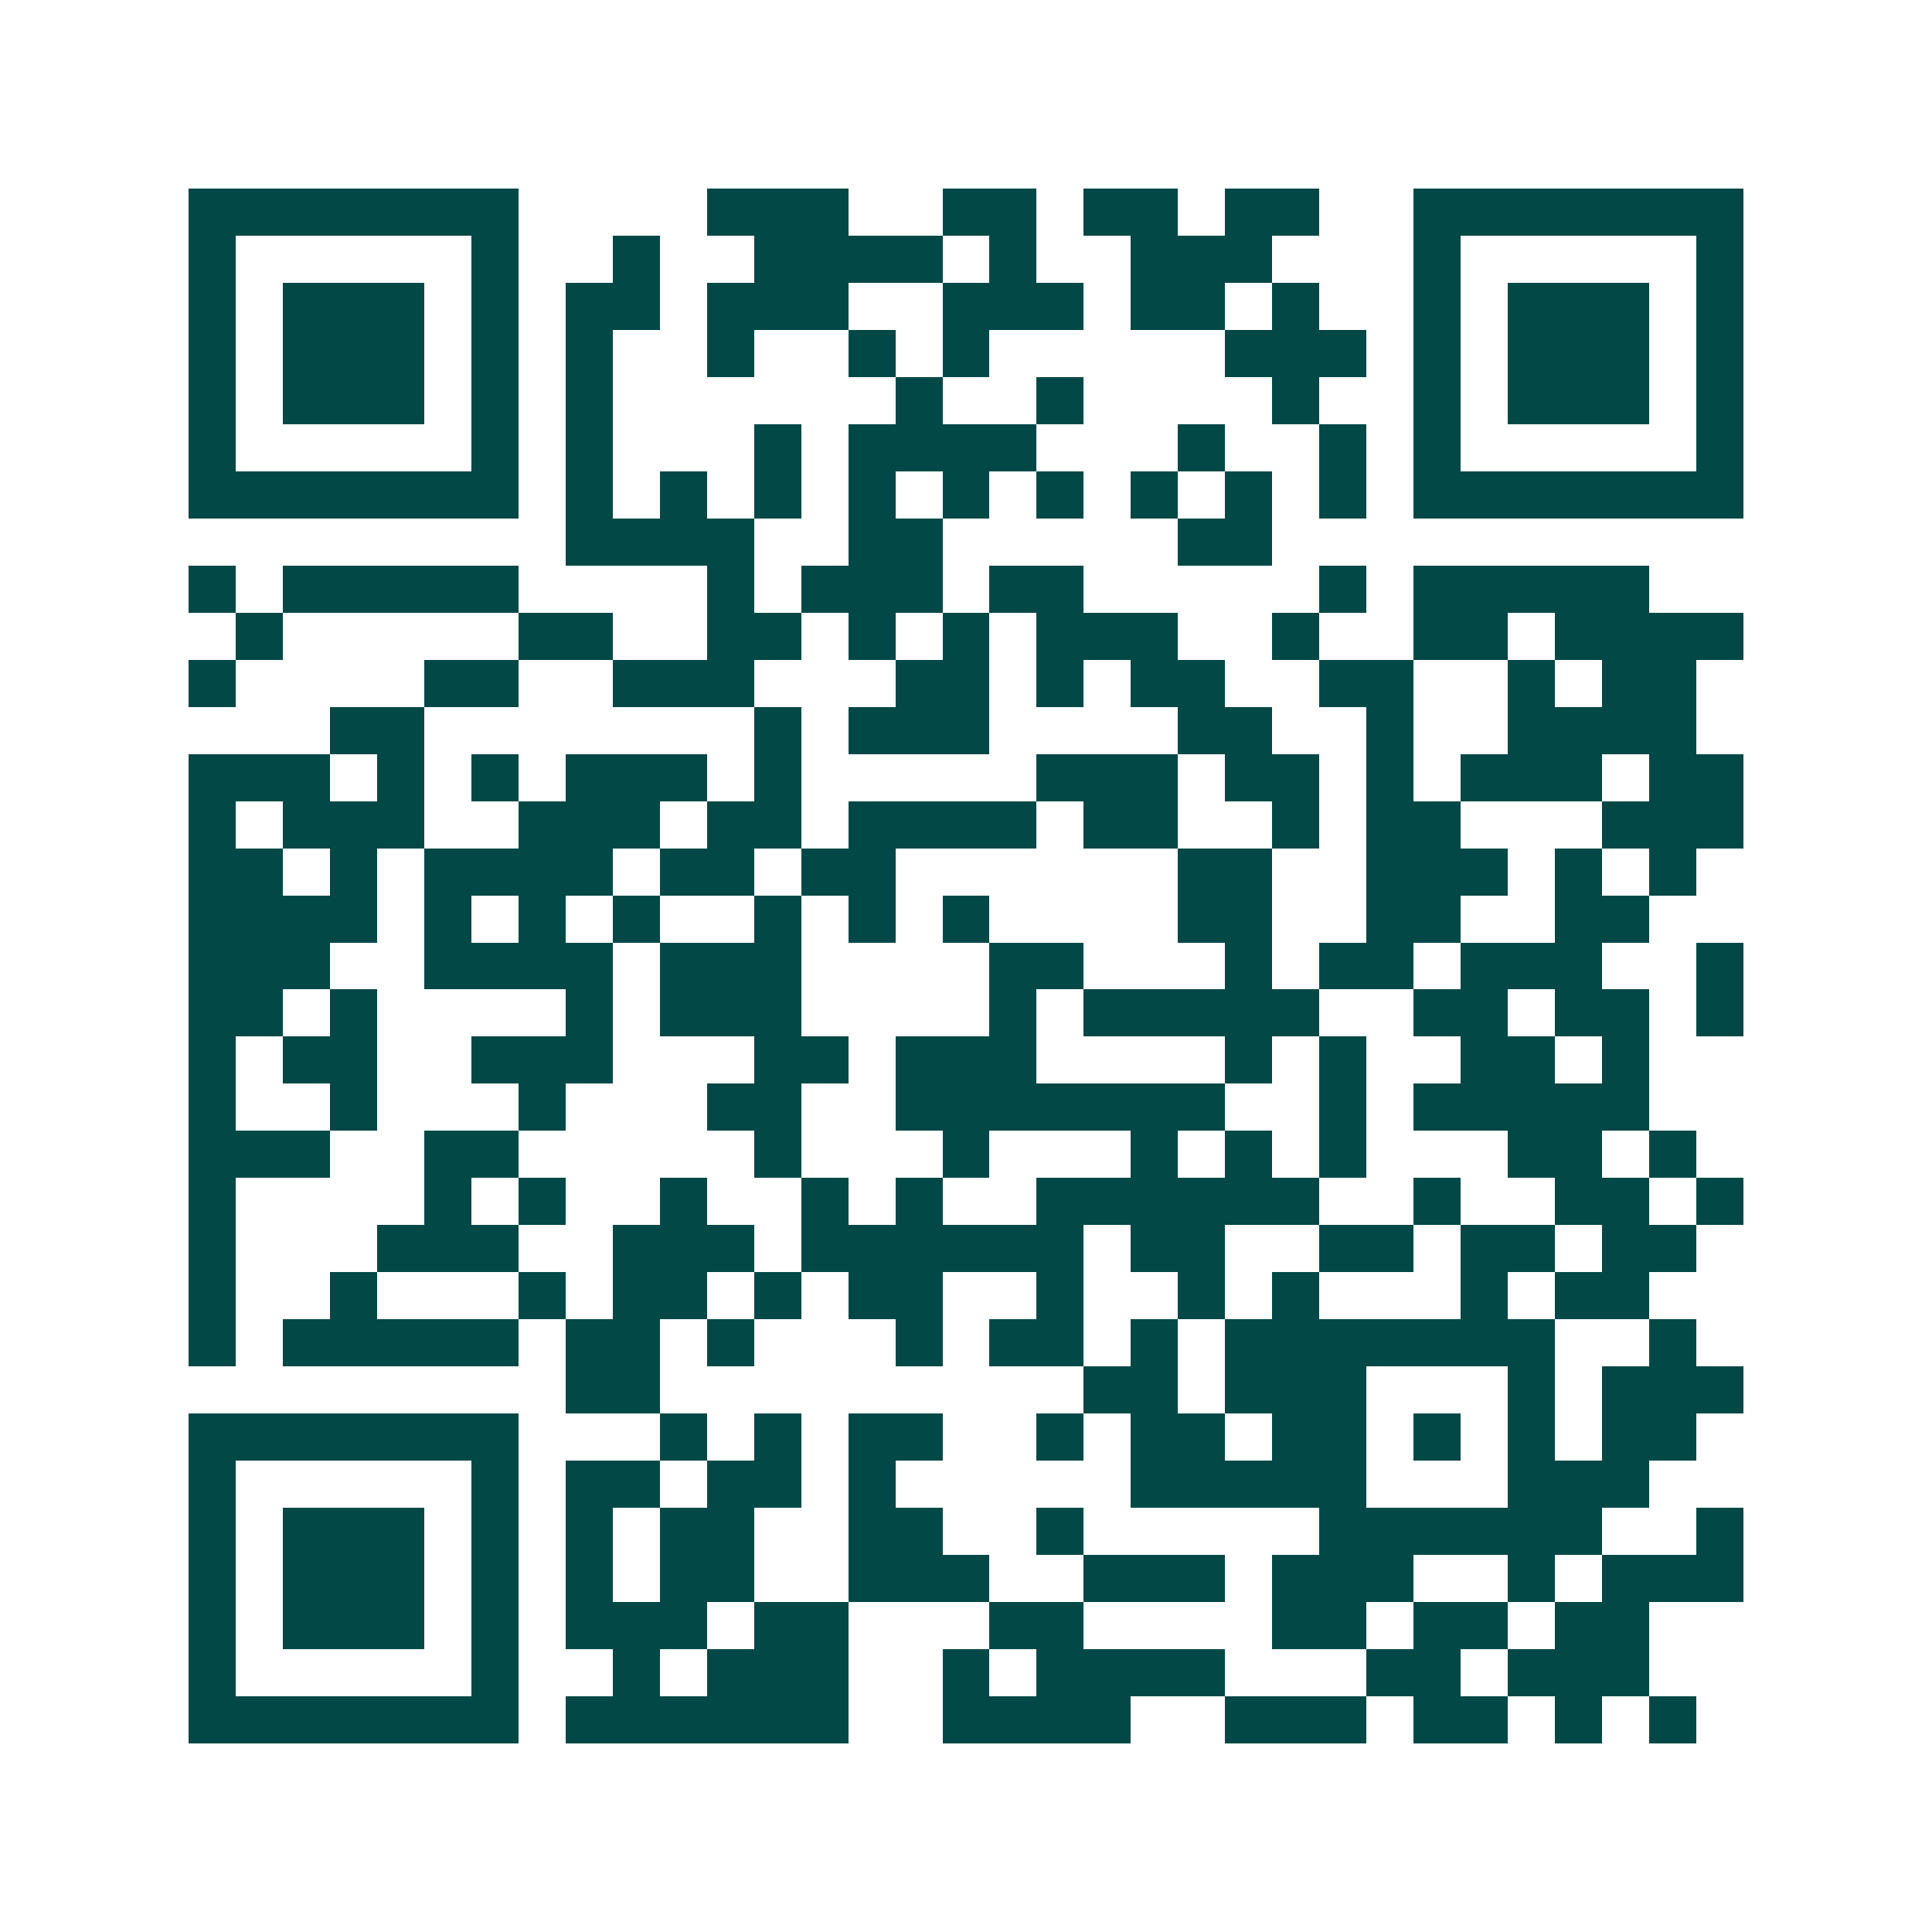 <svg xmlns="http://www.w3.org/2000/svg" width="200" height="200" viewBox="0 0 41 41" shape-rendering="crispEdges"><path fill="#ffffff" d="M0 0h41v41H0z"/><path stroke="#014847" d="M4 4.5h7m4 0h3m2 0h2m1 0h2m1 0h2m2 0h7M4 5.5h1m5 0h1m2 0h1m2 0h4m1 0h1m2 0h3m3 0h1m5 0h1M4 6.5h1m1 0h3m1 0h1m1 0h2m1 0h3m2 0h3m1 0h2m1 0h1m2 0h1m1 0h3m1 0h1M4 7.5h1m1 0h3m1 0h1m1 0h1m2 0h1m2 0h1m1 0h1m5 0h3m1 0h1m1 0h3m1 0h1M4 8.5h1m1 0h3m1 0h1m1 0h1m6 0h1m2 0h1m4 0h1m2 0h1m1 0h3m1 0h1M4 9.5h1m5 0h1m1 0h1m3 0h1m1 0h4m3 0h1m2 0h1m1 0h1m5 0h1M4 10.5h7m1 0h1m1 0h1m1 0h1m1 0h1m1 0h1m1 0h1m1 0h1m1 0h1m1 0h1m1 0h7M12 11.5h4m2 0h2m5 0h2M4 12.5h1m1 0h5m4 0h1m1 0h3m1 0h2m5 0h1m1 0h5M5 13.5h1m5 0h2m2 0h2m1 0h1m1 0h1m1 0h3m2 0h1m2 0h2m1 0h4M4 14.5h1m4 0h2m2 0h3m3 0h2m1 0h1m1 0h2m2 0h2m2 0h1m1 0h2M7 15.5h2m7 0h1m1 0h3m4 0h2m2 0h1m2 0h4M4 16.5h3m1 0h1m1 0h1m1 0h3m1 0h1m5 0h3m1 0h2m1 0h1m1 0h3m1 0h2M4 17.5h1m1 0h3m2 0h3m1 0h2m1 0h4m1 0h2m2 0h1m1 0h2m3 0h3M4 18.5h2m1 0h1m1 0h4m1 0h2m1 0h2m6 0h2m2 0h3m1 0h1m1 0h1M4 19.5h4m1 0h1m1 0h1m1 0h1m2 0h1m1 0h1m1 0h1m4 0h2m2 0h2m2 0h2M4 20.5h3m2 0h4m1 0h3m4 0h2m3 0h1m1 0h2m1 0h3m2 0h1M4 21.5h2m1 0h1m4 0h1m1 0h3m4 0h1m1 0h5m2 0h2m1 0h2m1 0h1M4 22.5h1m1 0h2m2 0h3m3 0h2m1 0h3m4 0h1m1 0h1m2 0h2m1 0h1M4 23.5h1m2 0h1m3 0h1m3 0h2m2 0h7m2 0h1m1 0h5M4 24.5h3m2 0h2m5 0h1m3 0h1m3 0h1m1 0h1m1 0h1m3 0h2m1 0h1M4 25.5h1m4 0h1m1 0h1m2 0h1m2 0h1m1 0h1m2 0h6m2 0h1m2 0h2m1 0h1M4 26.5h1m3 0h3m2 0h3m1 0h6m1 0h2m2 0h2m1 0h2m1 0h2M4 27.5h1m2 0h1m3 0h1m1 0h2m1 0h1m1 0h2m2 0h1m2 0h1m1 0h1m3 0h1m1 0h2M4 28.5h1m1 0h5m1 0h2m1 0h1m3 0h1m1 0h2m1 0h1m1 0h7m2 0h1M12 29.5h2m9 0h2m1 0h3m3 0h1m1 0h3M4 30.5h7m3 0h1m1 0h1m1 0h2m2 0h1m1 0h2m1 0h2m1 0h1m1 0h1m1 0h2M4 31.5h1m5 0h1m1 0h2m1 0h2m1 0h1m5 0h5m3 0h3M4 32.5h1m1 0h3m1 0h1m1 0h1m1 0h2m2 0h2m2 0h1m5 0h6m2 0h1M4 33.5h1m1 0h3m1 0h1m1 0h1m1 0h2m2 0h3m2 0h3m1 0h3m2 0h1m1 0h3M4 34.5h1m1 0h3m1 0h1m1 0h3m1 0h2m3 0h2m4 0h2m1 0h2m1 0h2M4 35.5h1m5 0h1m2 0h1m1 0h3m2 0h1m1 0h4m3 0h2m1 0h3M4 36.5h7m1 0h6m2 0h4m2 0h3m1 0h2m1 0h1m1 0h1"/></svg>
